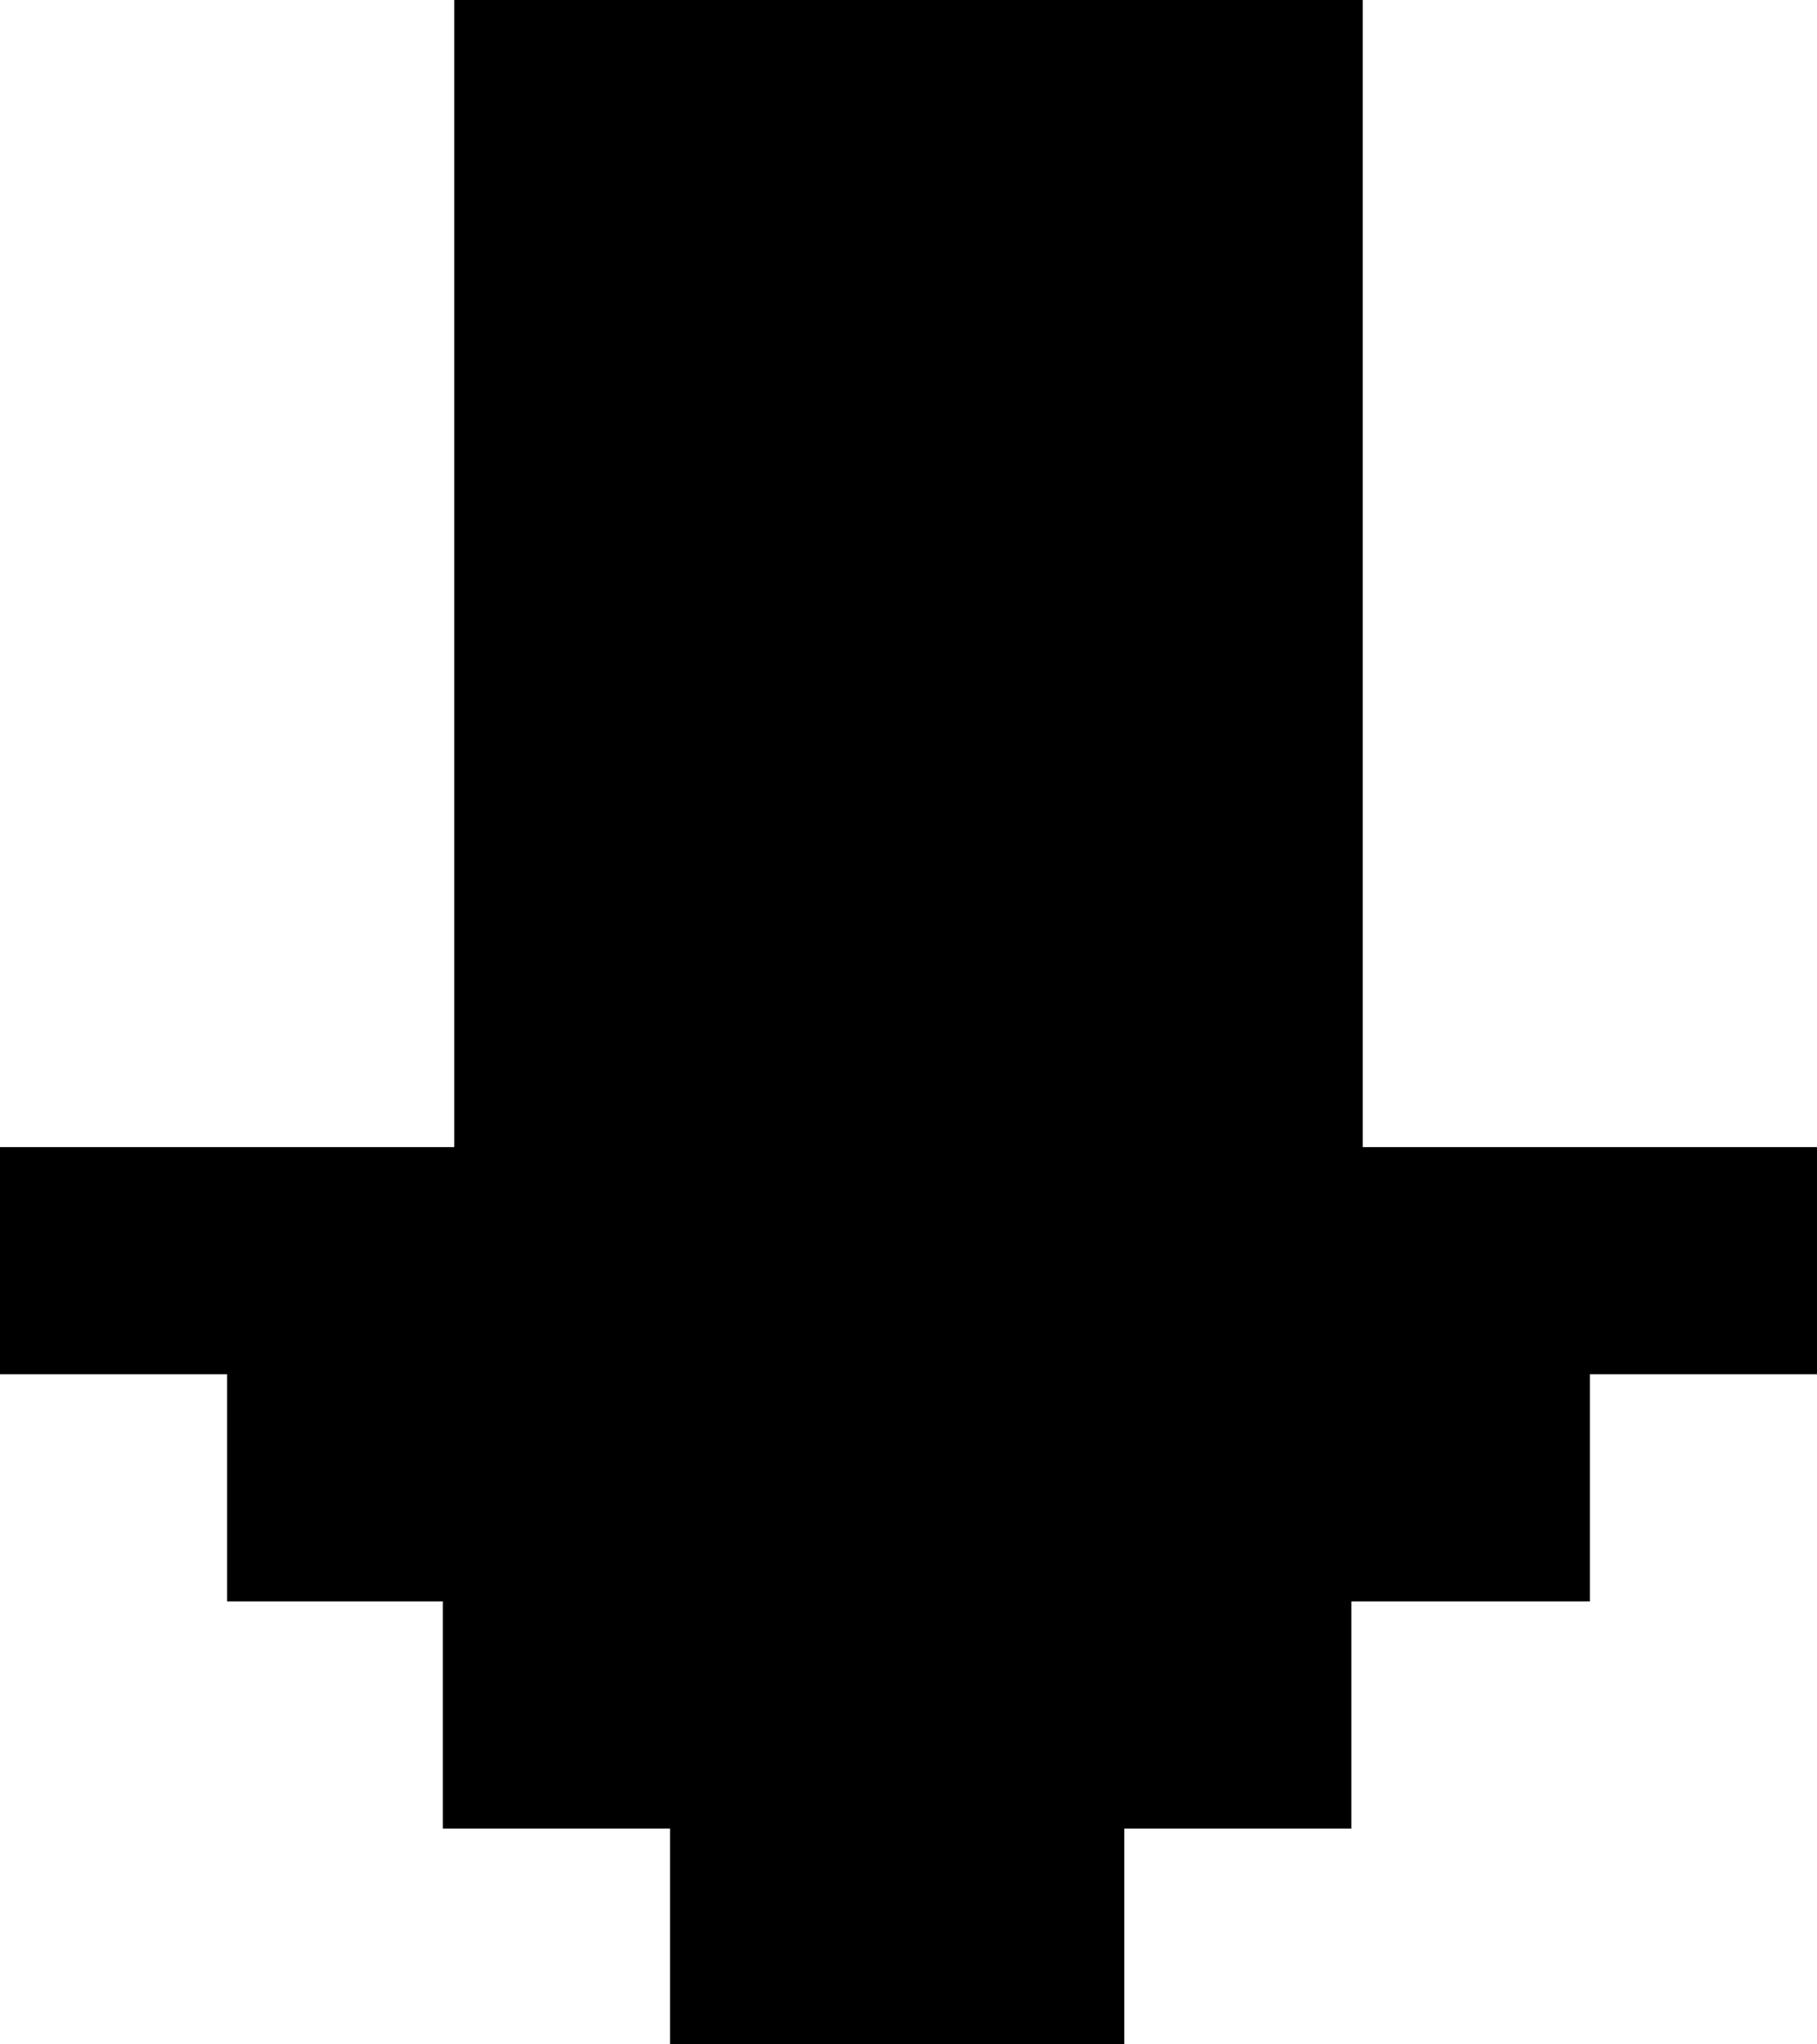 <?xml version="1.0" encoding="UTF-8" standalone="no"?>
<svg xmlns:xlink="http://www.w3.org/1999/xlink" height="9.0px" width="8.0px" xmlns="http://www.w3.org/2000/svg">
  <g transform="matrix(1.0, 0.0, 0.0, 1.0, 0.0, 0.05)">
    <path d="M6.0 -0.05 L6.0 5.0 8.0 5.0 8.0 6.0 7.0 6.0 7.0 7.0 5.95 7.0 5.95 8.0 4.95 8.0 4.95 8.95 2.95 8.95 2.95 8.0 1.95 8.0 1.95 7.0 1.0 7.0 1.0 6.0 0.0 6.0 0.0 5.0 2.0 5.0 2.0 -0.05 6.0 -0.05" fill="#000000" fill-rule="evenodd" stroke="none"/>
  </g>
</svg>
